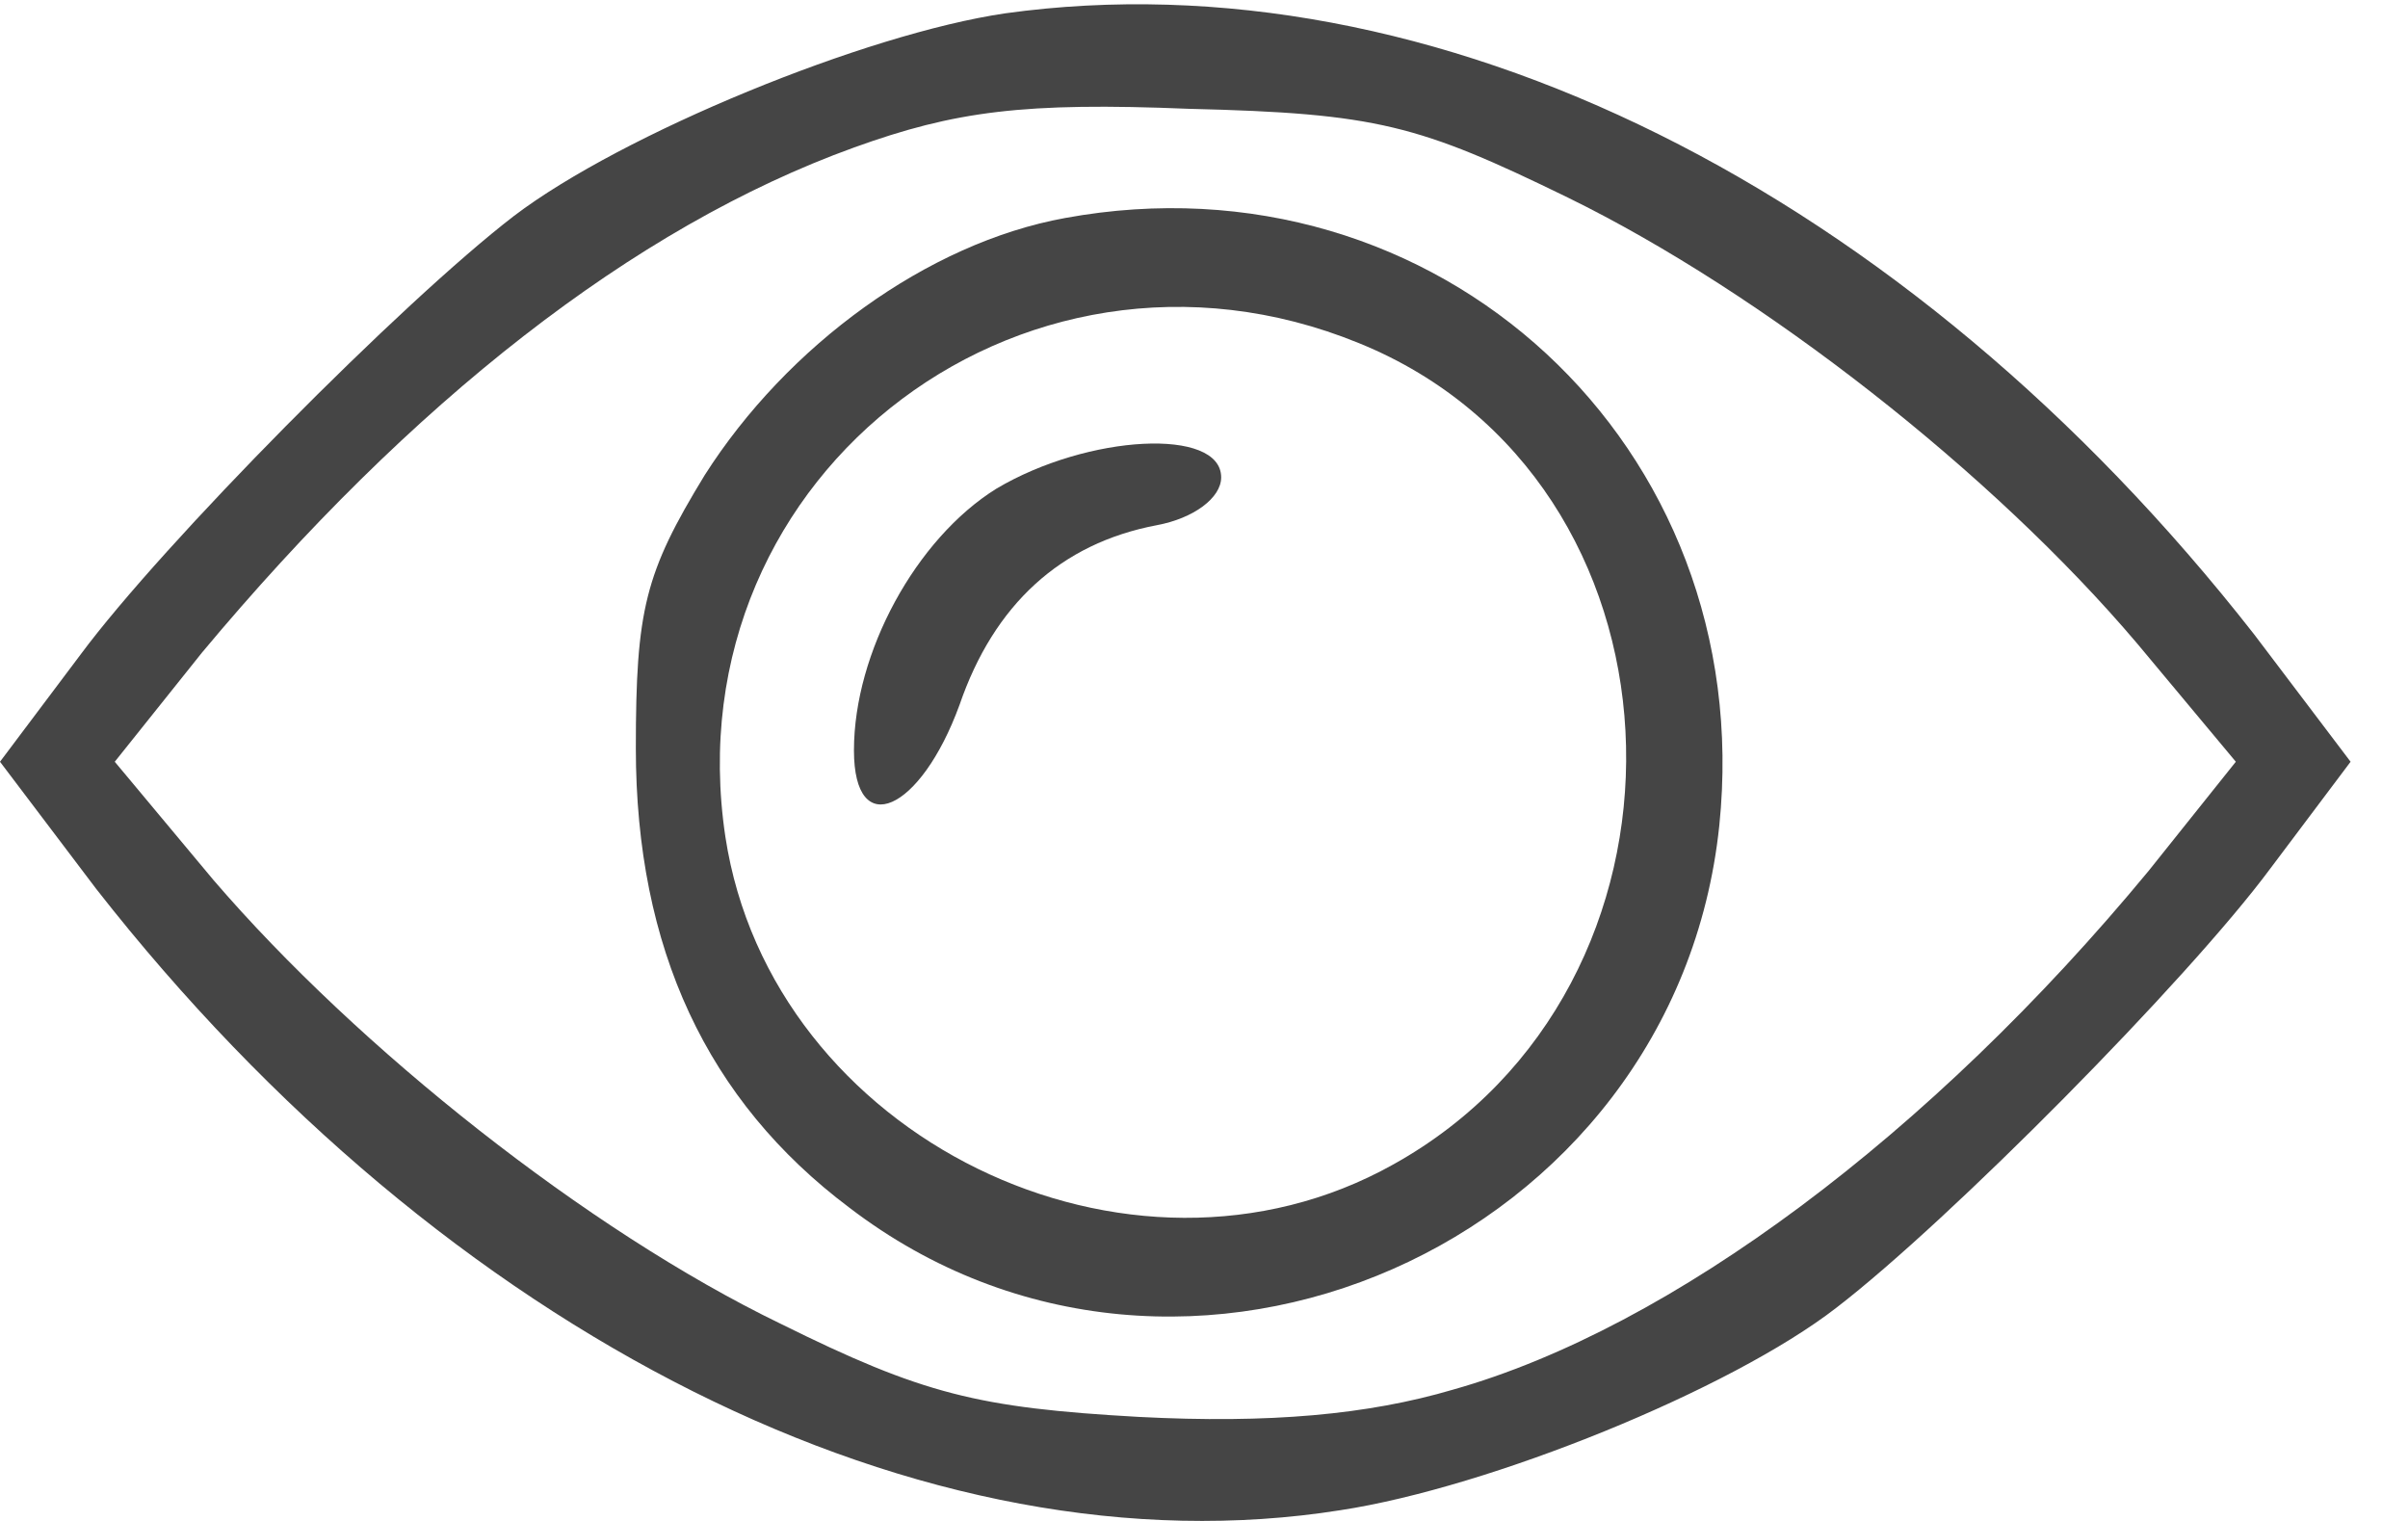 <svg width="38" height="24" viewBox="0 0 38 24" fill="none" xmlns="http://www.w3.org/2000/svg">
<path d="M15.866 0.21C13.657 0.533 9.817 2.112 8.114 3.405C6.339 4.769 2.572 8.574 1.268 10.333L0 12.02L1.521 14.03C7.028 21.066 14.598 24.871 21.155 23.83C23.51 23.471 27.313 21.928 28.98 20.635C30.755 19.271 34.522 15.466 35.826 13.707L37.094 12.02L35.572 10.01C30.066 2.974 22.604 -0.724 15.866 0.21ZM24.741 3.117C27.82 4.625 31.443 7.461 33.725 10.153L35.283 12.02L33.906 13.743C30.465 17.907 26.371 20.958 22.93 21.928C21.59 22.323 20.032 22.466 17.967 22.358C15.432 22.215 14.562 22 12.316 20.887C9.273 19.415 5.651 16.543 3.369 13.887L1.811 12.02L3.188 10.297C6.484 6.348 9.998 3.584 13.476 2.328C15.069 1.753 16.156 1.61 18.764 1.717C21.735 1.789 22.387 1.969 24.741 3.117Z" fill="#454545"/>
<path d="M16.808 3.44C14.635 3.835 12.425 5.451 11.121 7.497C10.179 9.04 10.034 9.615 10.034 11.805C10.034 14.964 11.157 17.369 13.403 19.056C18.656 23.076 26.444 19.63 27.132 13.025C27.748 7.03 22.677 2.364 16.808 3.44ZM21.698 5.523C26.842 7.856 27.023 15.574 21.988 18.374C17.822 20.707 12.171 17.943 11.447 13.205C10.578 7.425 16.337 3.117 21.698 5.523Z" fill="#454545"/>
<path d="M15.722 7.712C14.454 8.502 13.476 10.297 13.476 11.841C13.476 13.276 14.526 12.81 15.142 11.123C15.685 9.543 16.736 8.574 18.257 8.287C18.837 8.179 19.271 7.856 19.271 7.533C19.271 6.743 17.171 6.851 15.722 7.712Z" fill="#454545"/>
</svg>
